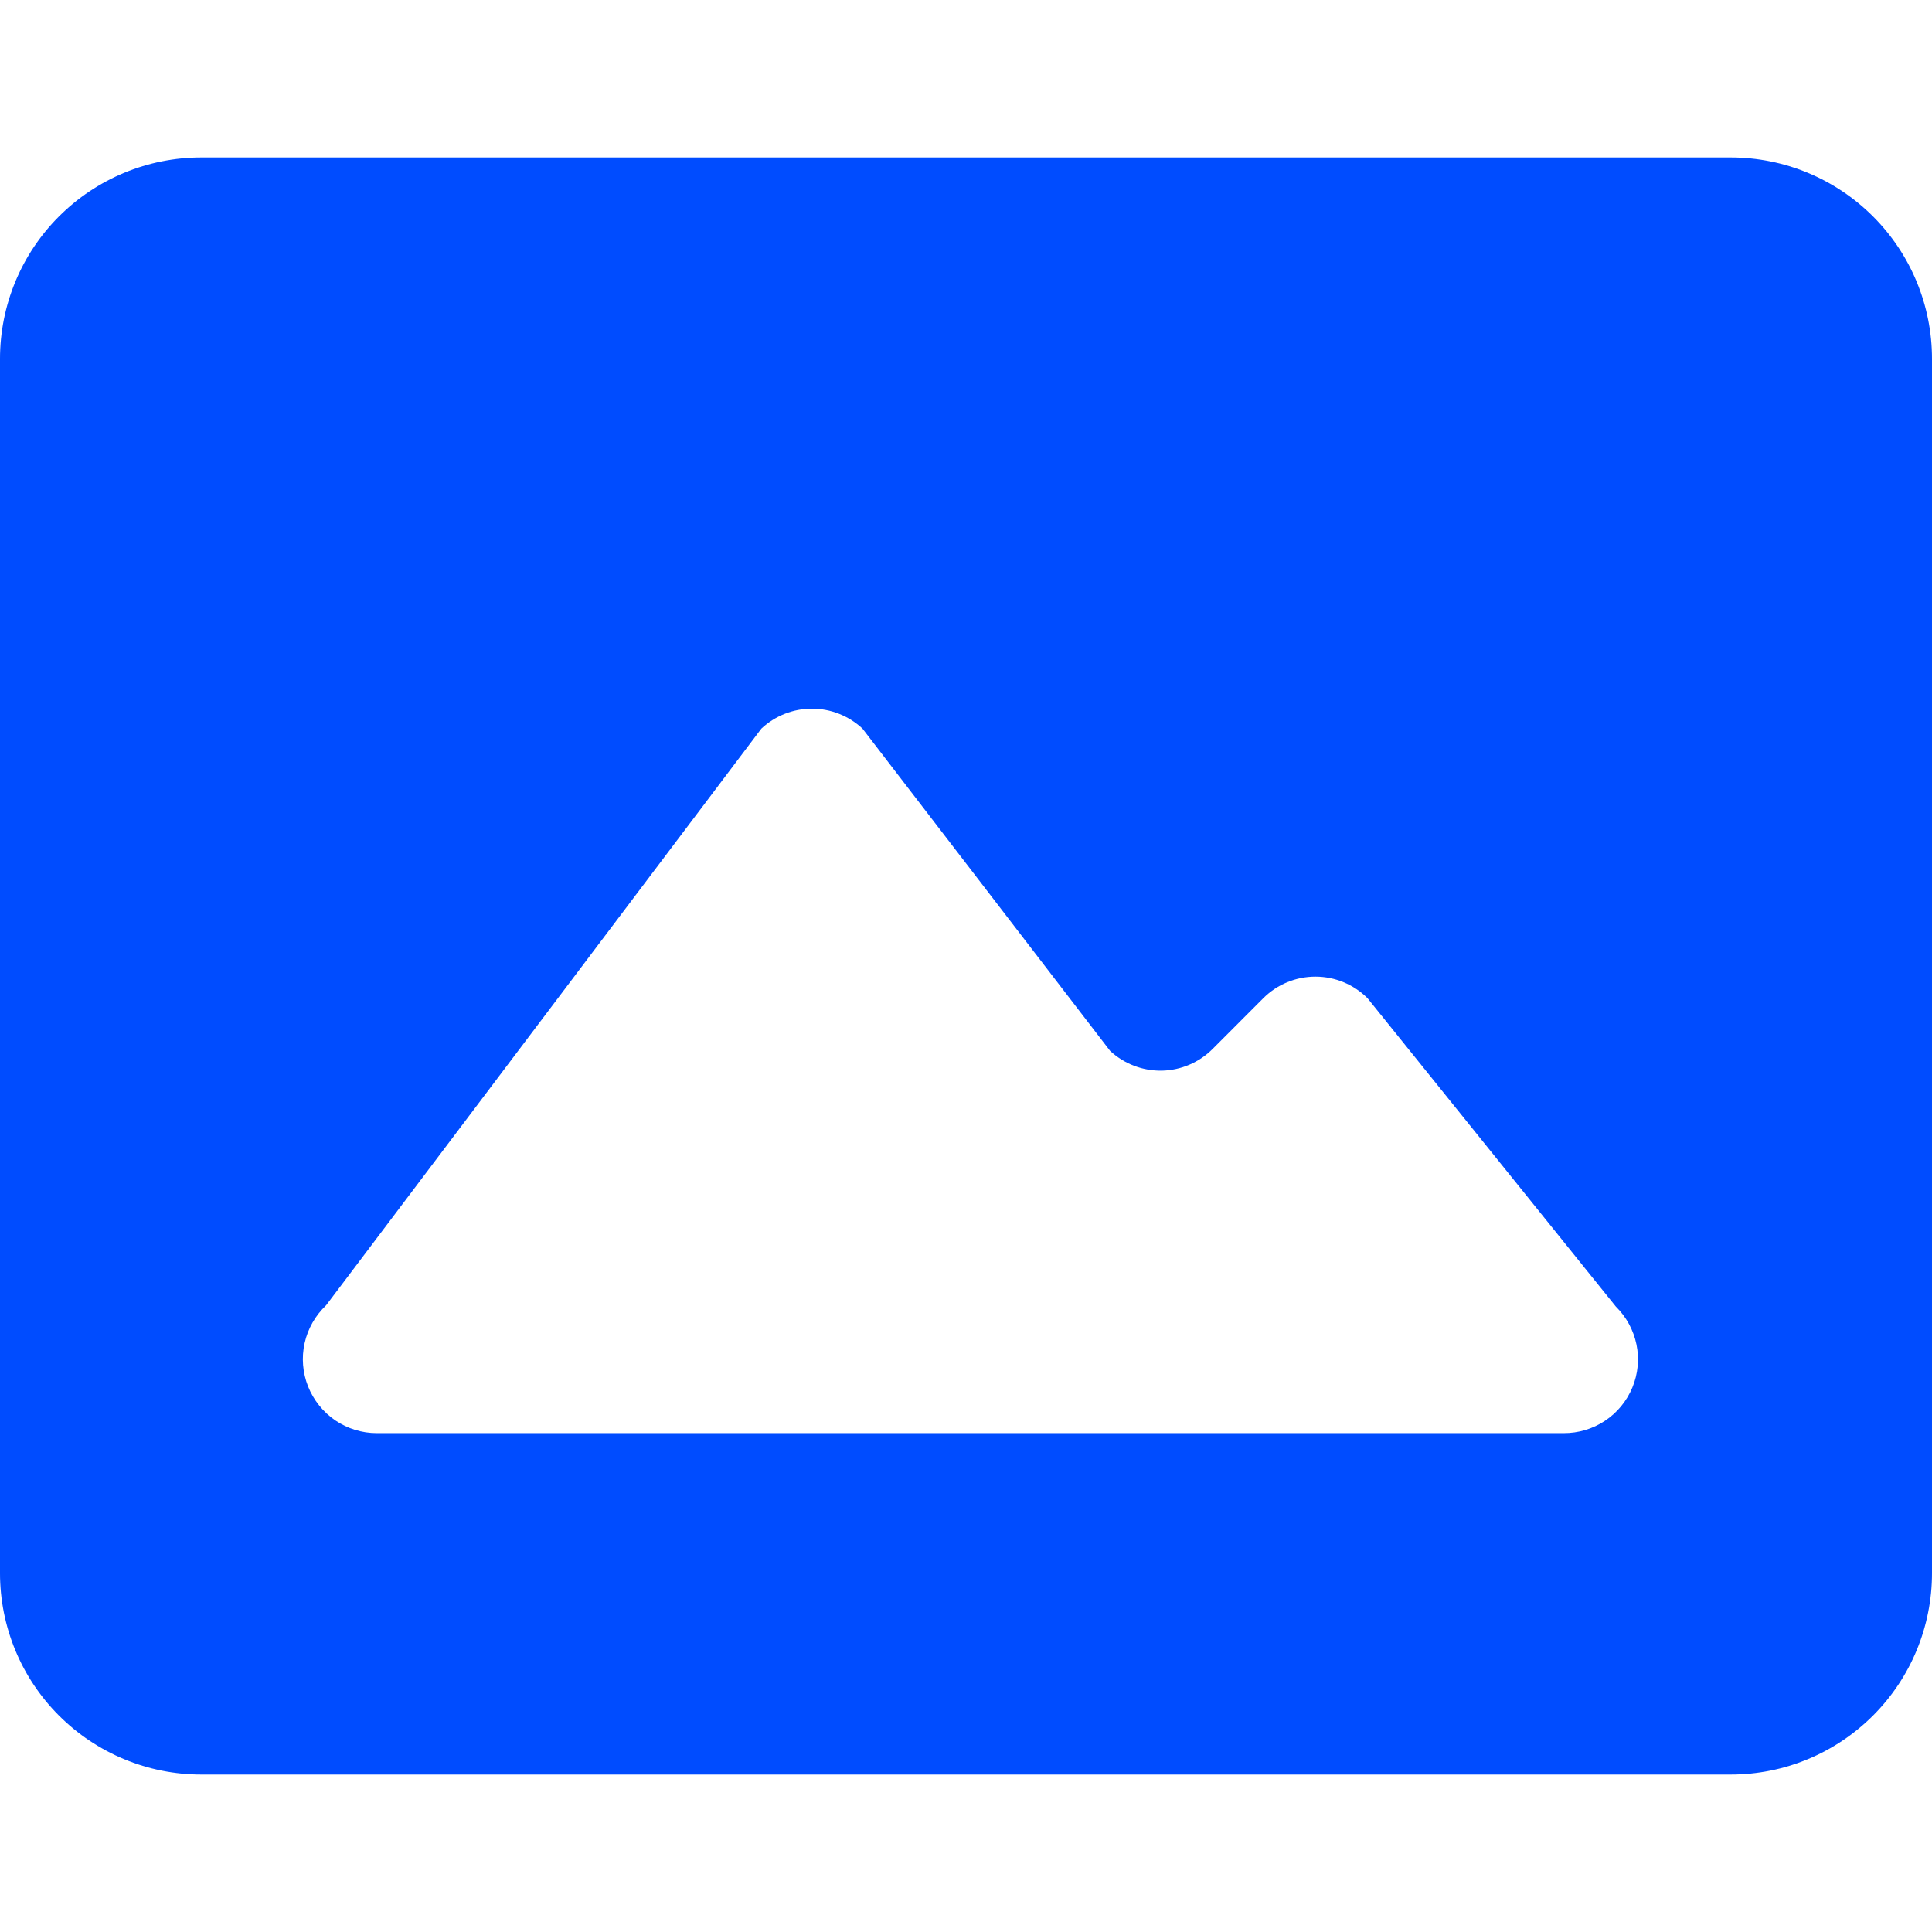 <svg width="24" height="24" viewBox="0 0 24 24" fill="none" xmlns="http://www.w3.org/2000/svg">
<g clip-path="url(#clip0_107_121)">
<path d="M21.501 1.956H2.499C1.836 1.956 1.201 2.22 0.732 2.689C0.263 3.158 -1.55741e-07 3.794 0 4.457L0 19.543C-1.55741e-07 20.206 0.263 20.842 0.732 21.311C1.201 21.78 1.836 22.044 2.499 22.044H21.501C22.164 22.044 22.799 21.78 23.268 21.311C23.737 20.842 24 20.206 24 19.543V4.457C24 3.794 23.737 3.158 23.268 2.689C22.799 2.22 22.164 1.956 21.501 1.956V1.956ZM19.423 17.803H4.68C4.496 17.803 4.316 17.747 4.164 17.644C4.012 17.54 3.895 17.393 3.827 17.223C3.759 17.052 3.744 16.864 3.784 16.685C3.824 16.505 3.917 16.342 4.051 16.215L9.458 9.051C9.628 8.892 9.853 8.803 10.086 8.803C10.319 8.803 10.544 8.892 10.714 9.051L13.79 13.054C13.964 13.216 14.195 13.304 14.433 13.3C14.671 13.295 14.898 13.197 15.065 13.029L15.694 12.399C15.866 12.228 16.098 12.132 16.341 12.132C16.583 12.132 16.815 12.228 16.987 12.399L20.073 16.231C20.203 16.359 20.292 16.523 20.329 16.702C20.366 16.881 20.348 17.067 20.278 17.236C20.208 17.405 20.09 17.549 19.937 17.65C19.785 17.751 19.606 17.804 19.423 17.803V17.803Z" fill="#004CFF"/>
</g>
<defs>
<clipPath id="clip0_107_121">
<rect width="24" height="24" fill="white"/>
</clipPath>
</defs>
</svg>
